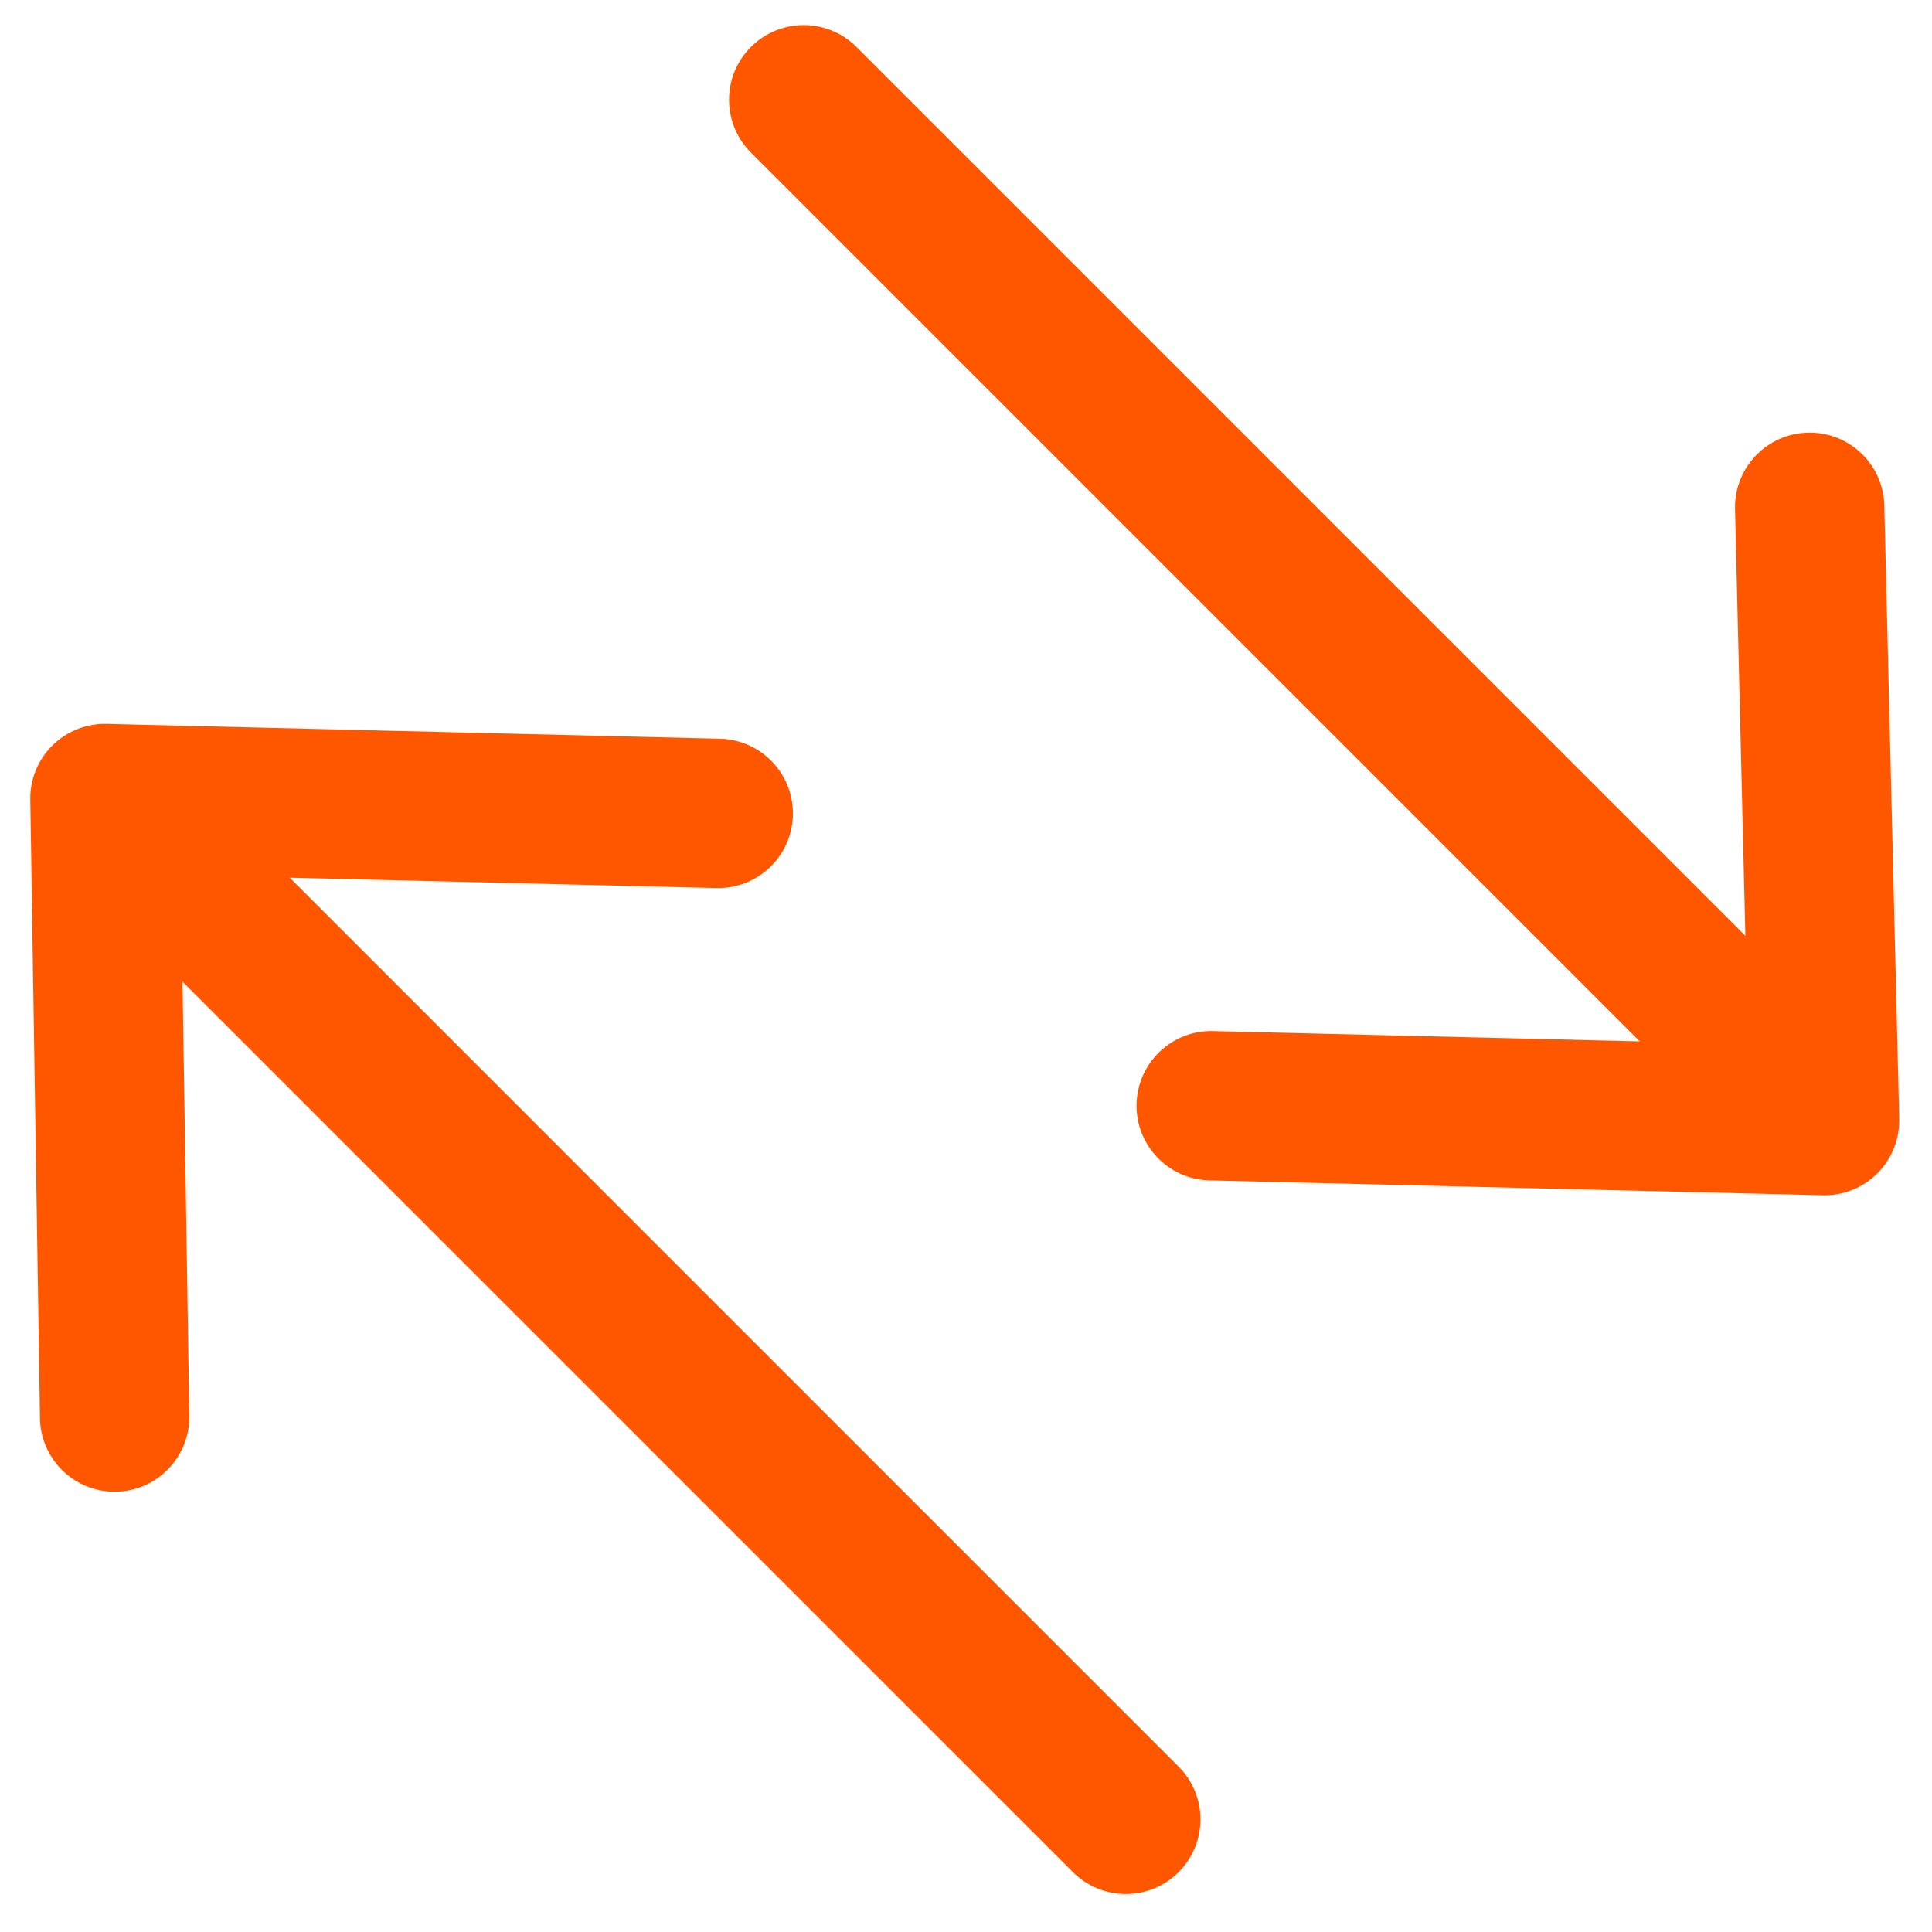 <?xml version="1.0" encoding="UTF-8"?> <svg xmlns="http://www.w3.org/2000/svg" width="38" height="38" viewBox="0 0 38 38" fill="none"> <path fill-rule="evenodd" clip-rule="evenodd" d="M23.181 36.823C22.608 37.397 21.678 37.397 21.104 36.823L3.59 19.308L3.723 27.848C3.736 28.659 3.089 29.327 2.278 29.339C1.466 29.352 0.799 28.705 0.786 27.894L0.596 15.729C0.589 15.329 0.746 14.944 1.03 14.663C1.314 14.382 1.7 14.228 2.1 14.238L14.162 14.53C14.973 14.55 15.615 15.223 15.595 16.034C15.576 16.845 14.902 17.486 14.091 17.467L5.699 17.263L23.181 34.746C23.755 35.319 23.755 36.249 23.181 36.823ZM36.925 23.079C36.641 23.363 36.253 23.519 35.851 23.509L23.788 23.217C22.977 23.197 22.336 22.524 22.355 21.713C22.375 20.902 23.048 20.26 23.859 20.28L32.252 20.483L14.77 3.001C14.196 2.427 14.196 1.497 14.77 0.924C15.343 0.35 16.273 0.35 16.847 0.924L34.329 18.406L34.126 10.014C34.106 9.203 34.748 8.529 35.559 8.51C36.37 8.49 37.043 9.132 37.062 9.942L37.355 22.005C37.364 22.407 37.209 22.795 36.925 23.079Z" fill="#FF5700"></path> </svg> 